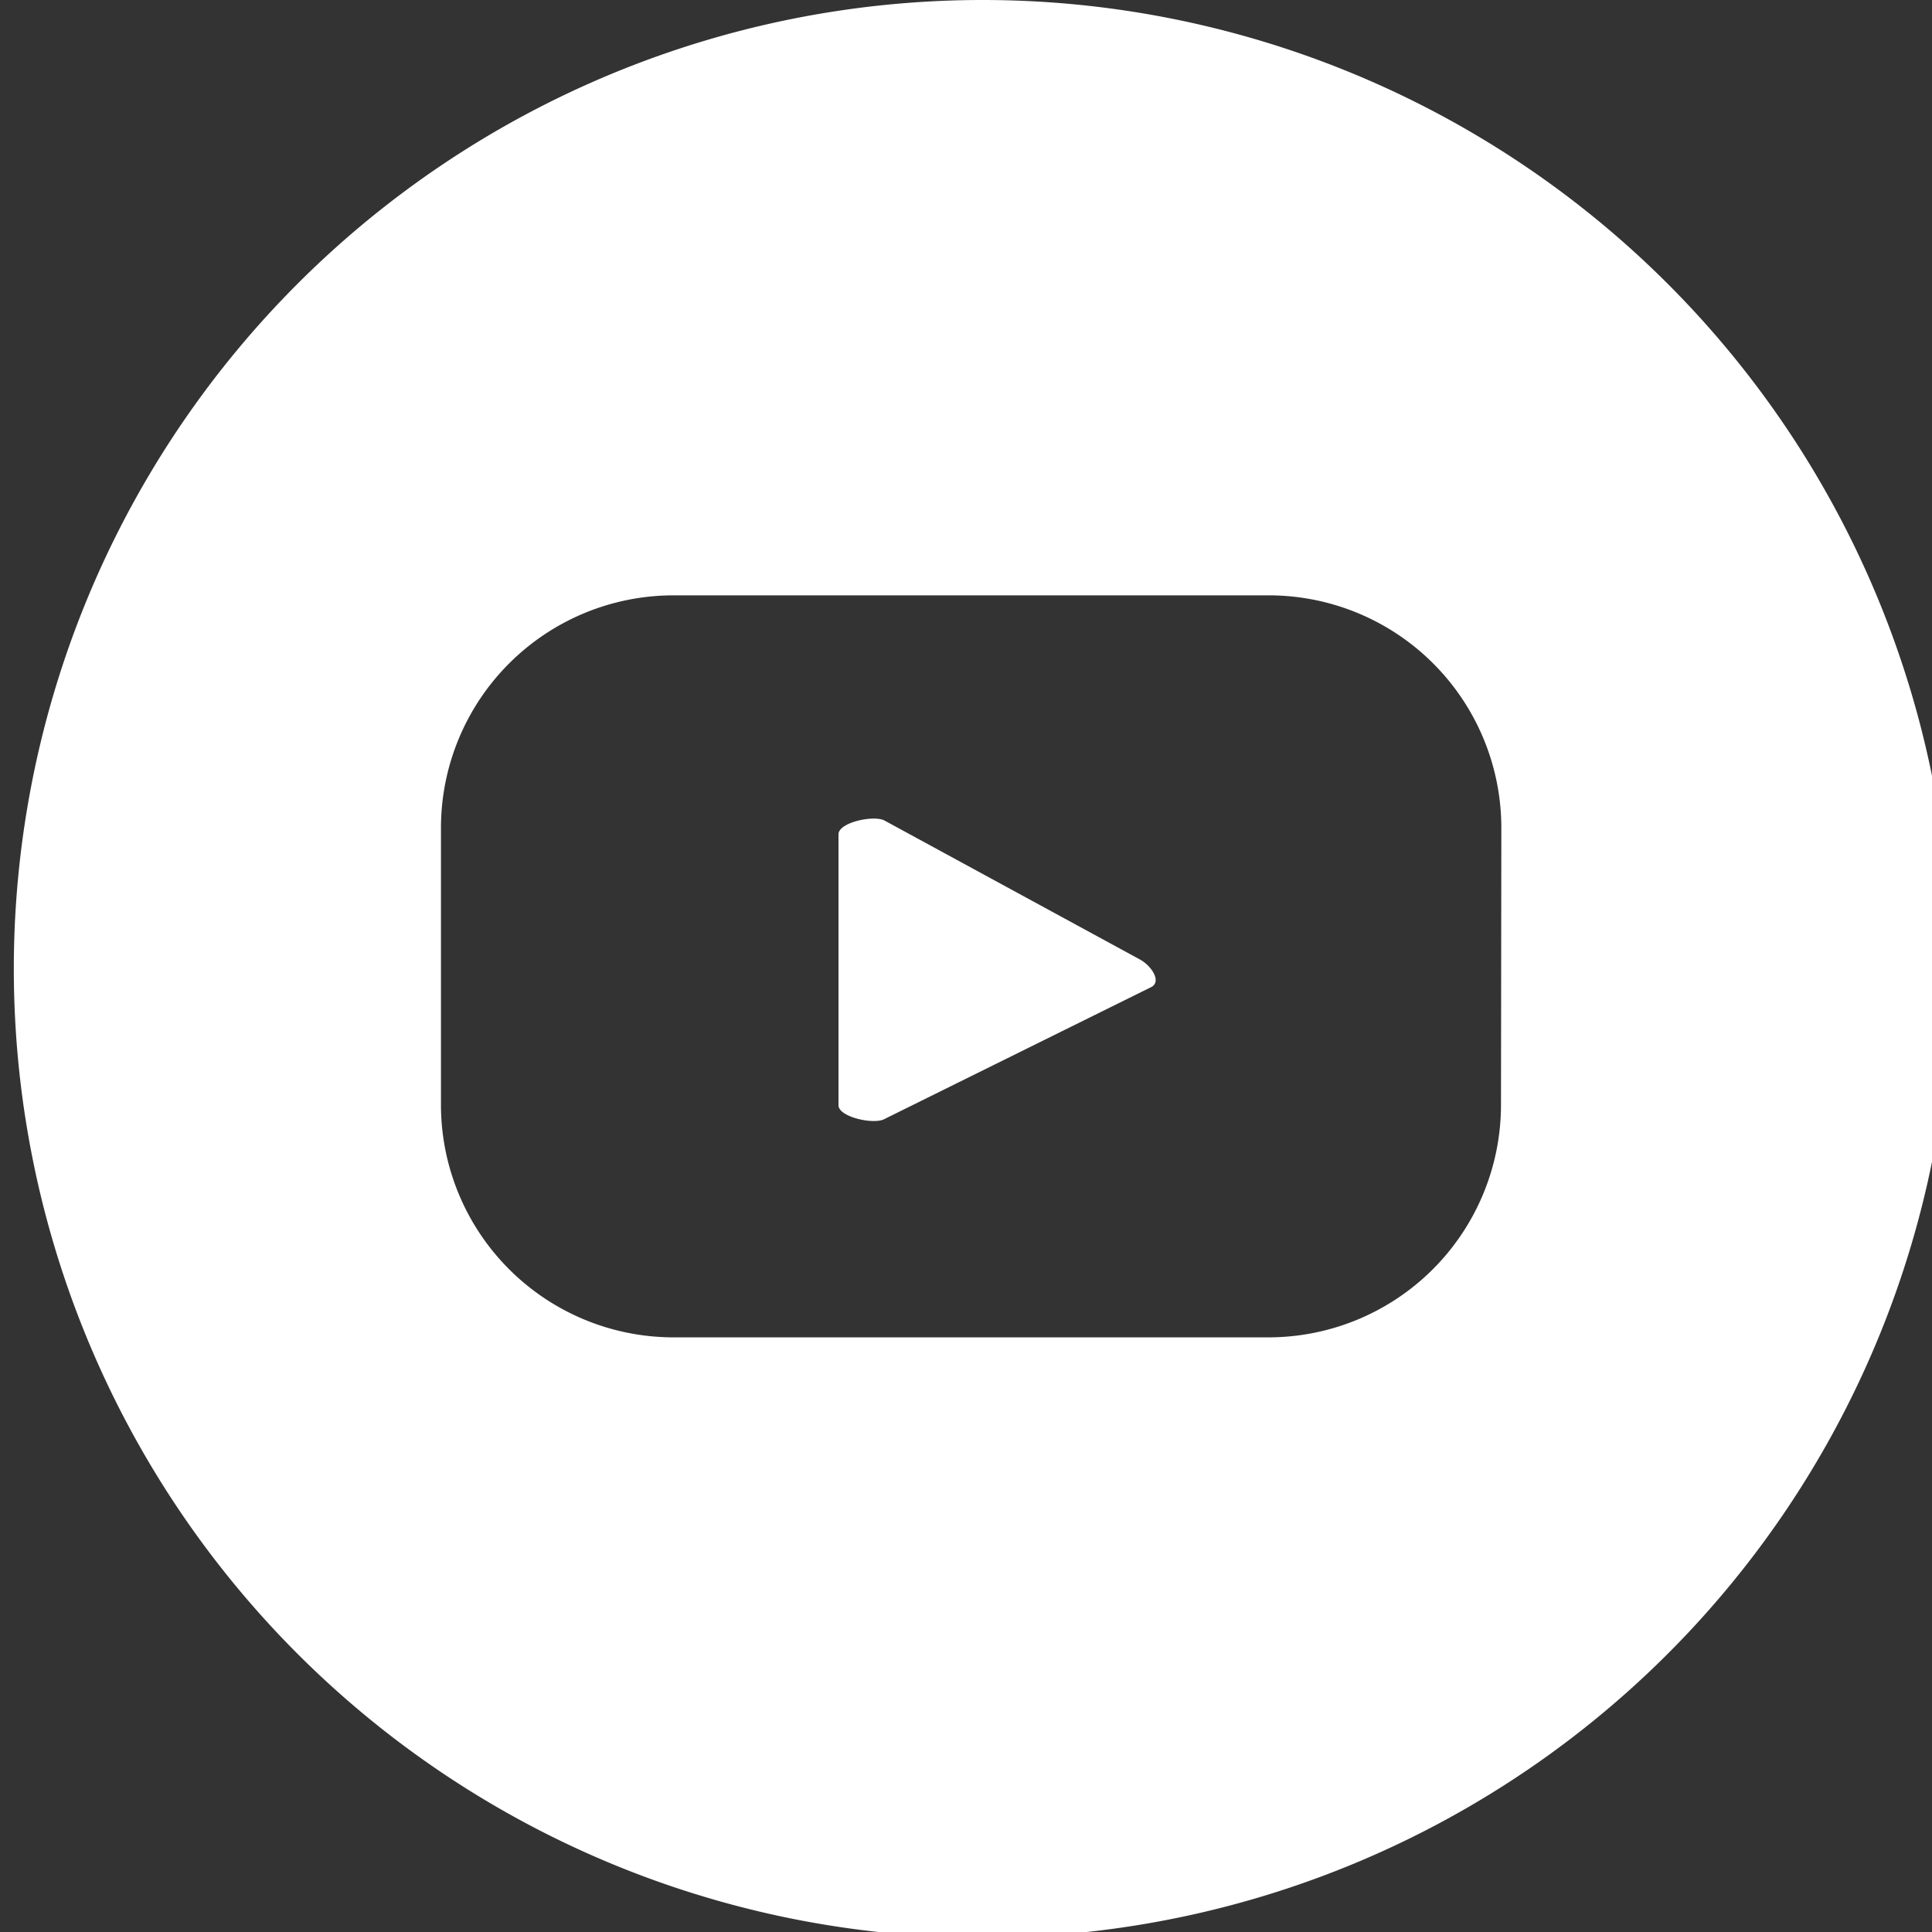 <svg xmlns="http://www.w3.org/2000/svg" xmlns:xlink="http://www.w3.org/1999/xlink" width="33" height="33" viewBox="0 0 33 33">
  <rect x="0" y="0" width="33" height="33" fill="#333333" stroke="none"/>
  <defs>
    <clipPath id="clip-path">
      <rect id="Rectangle_47" data-name="Rectangle 47" width="33" height="33" transform="translate(-0.232)" fill="#fff"/>
    </clipPath>
  </defs>
  <g id="Group_26" data-name="Group 26" transform="translate(0.232)">
    <g id="Group_25" data-name="Group 25" clip-path="url(#clip-path)">
      <path id="Path_9" data-name="Path 9" d="M19.432,16.86l-4.557,2.254c-.178.1-.785-.033-.785-.236V14.251c0-.206.612-.335.791-.233l4.362,2.373c.183.1.374.369.19.469M33.1,16.548A16.548,16.548,0,1,1,16.548,0,16.548,16.548,0,0,1,33.1,16.548m-7.688-2.406a3.973,3.973,0,0,0-3.973-3.973H11.273A3.973,3.973,0,0,0,7.3,14.141V18.87a3.973,3.973,0,0,0,3.973,3.973H21.433a3.973,3.973,0,0,0,3.973-3.973Z" fill="#fff"/>
    </g>
  </g>
</svg>
